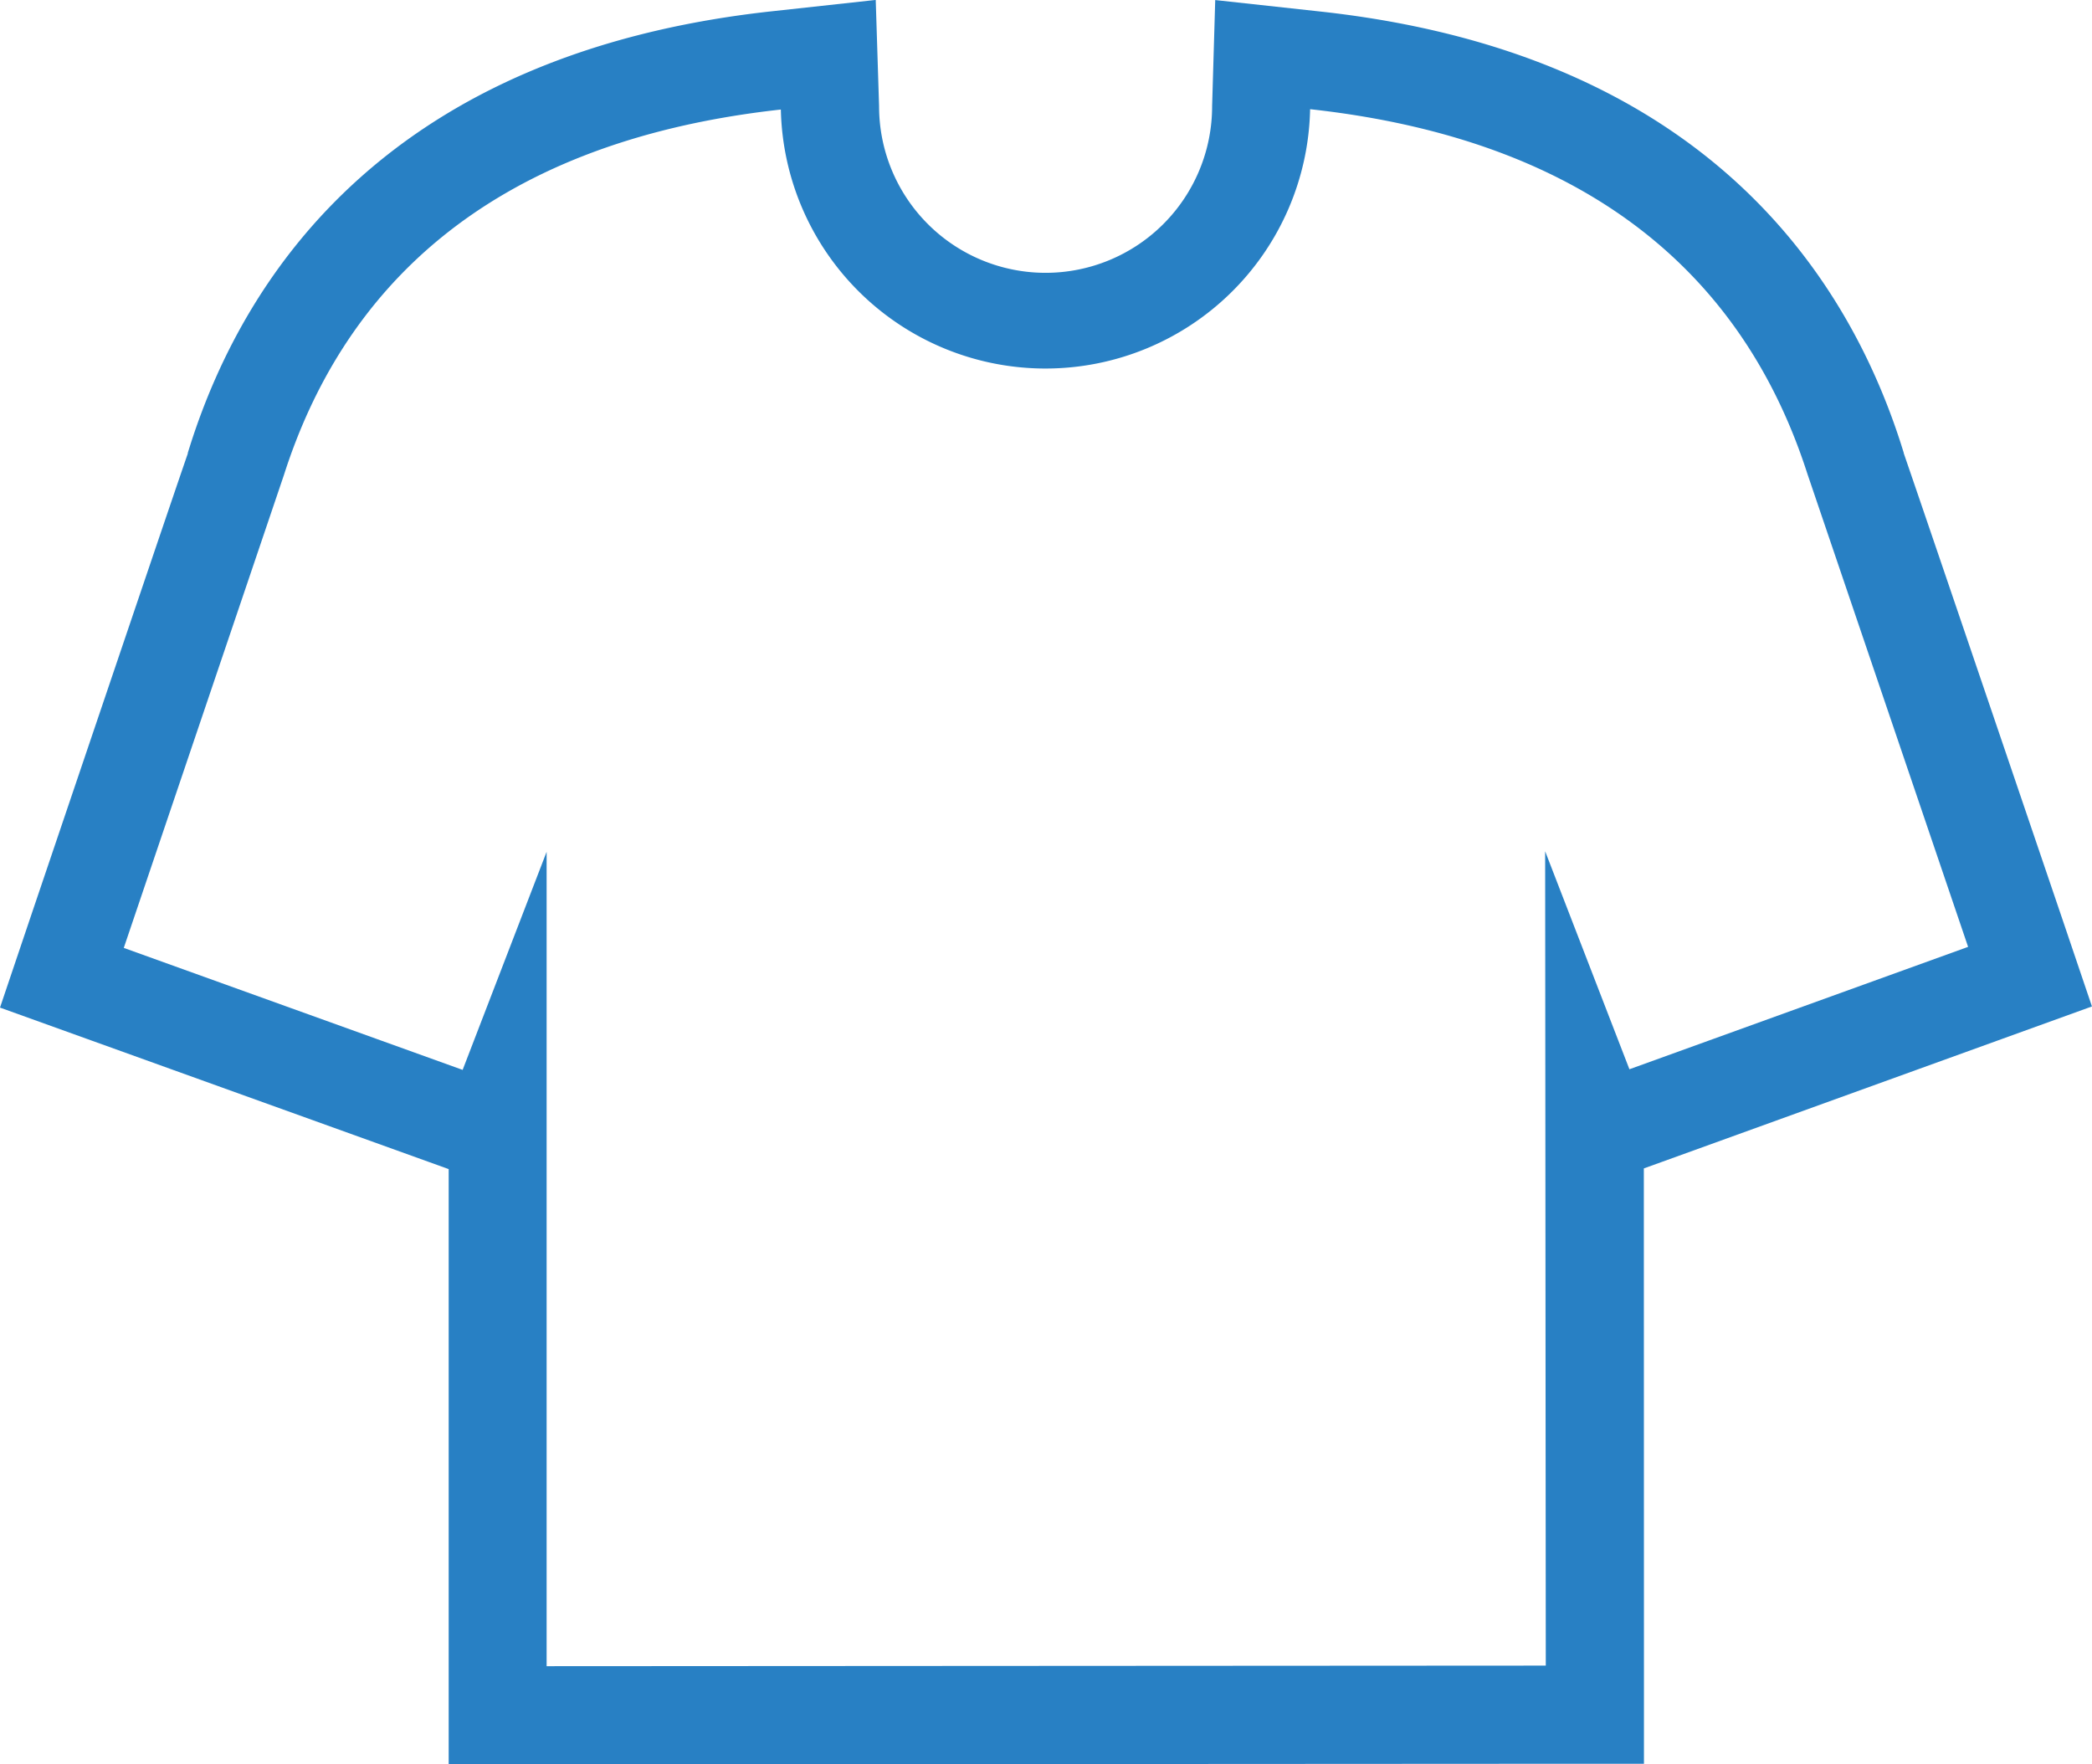 <svg xmlns="http://www.w3.org/2000/svg" width="36.27" height="30.589" viewBox="0 0 36.27 30.589">
  <g id="Tシャツアイコン7" transform="translate(0 0)">
    <path id="パス_98" data-name="パス 98" d="M35.734,55.97c-1.866-5.49-2.5-7.35-2.728-8.012v-.007l-.049-.156c-.971-3.021-3.5-6.774-10.056-7.493l-1.832-.2-.054,1.842a2.887,2.887,0,0,1-5.774,0L15.183,40.1l-1.831.2c-6.551.725-9.08,4.481-10.048,7.5l-.048.152,0,.012c-.229.663-.86,2.526-2.719,8.015L0,57.57l1.57.565L7.446,60.25l.333.12V70.69h1.7l17.323-.01h1.7l0-1.7L28.5,60.358l.333-.12L34.7,58.117l1.569-.567ZM28.25,58.639l-1.461-3.779L26.8,68.978l-17.323.01V54.869L8.021,58.65,2.146,56.535l2.777-8.2v0C5.906,45.263,8.3,42.578,13.538,42a4.589,4.589,0,0,0,9.176-.006c5.239.575,7.637,3.257,8.622,6.323v0l2.786,8.2Z" transform="translate(0 -40.101)" fill="#2880c4"/>
  </g>
</svg>
